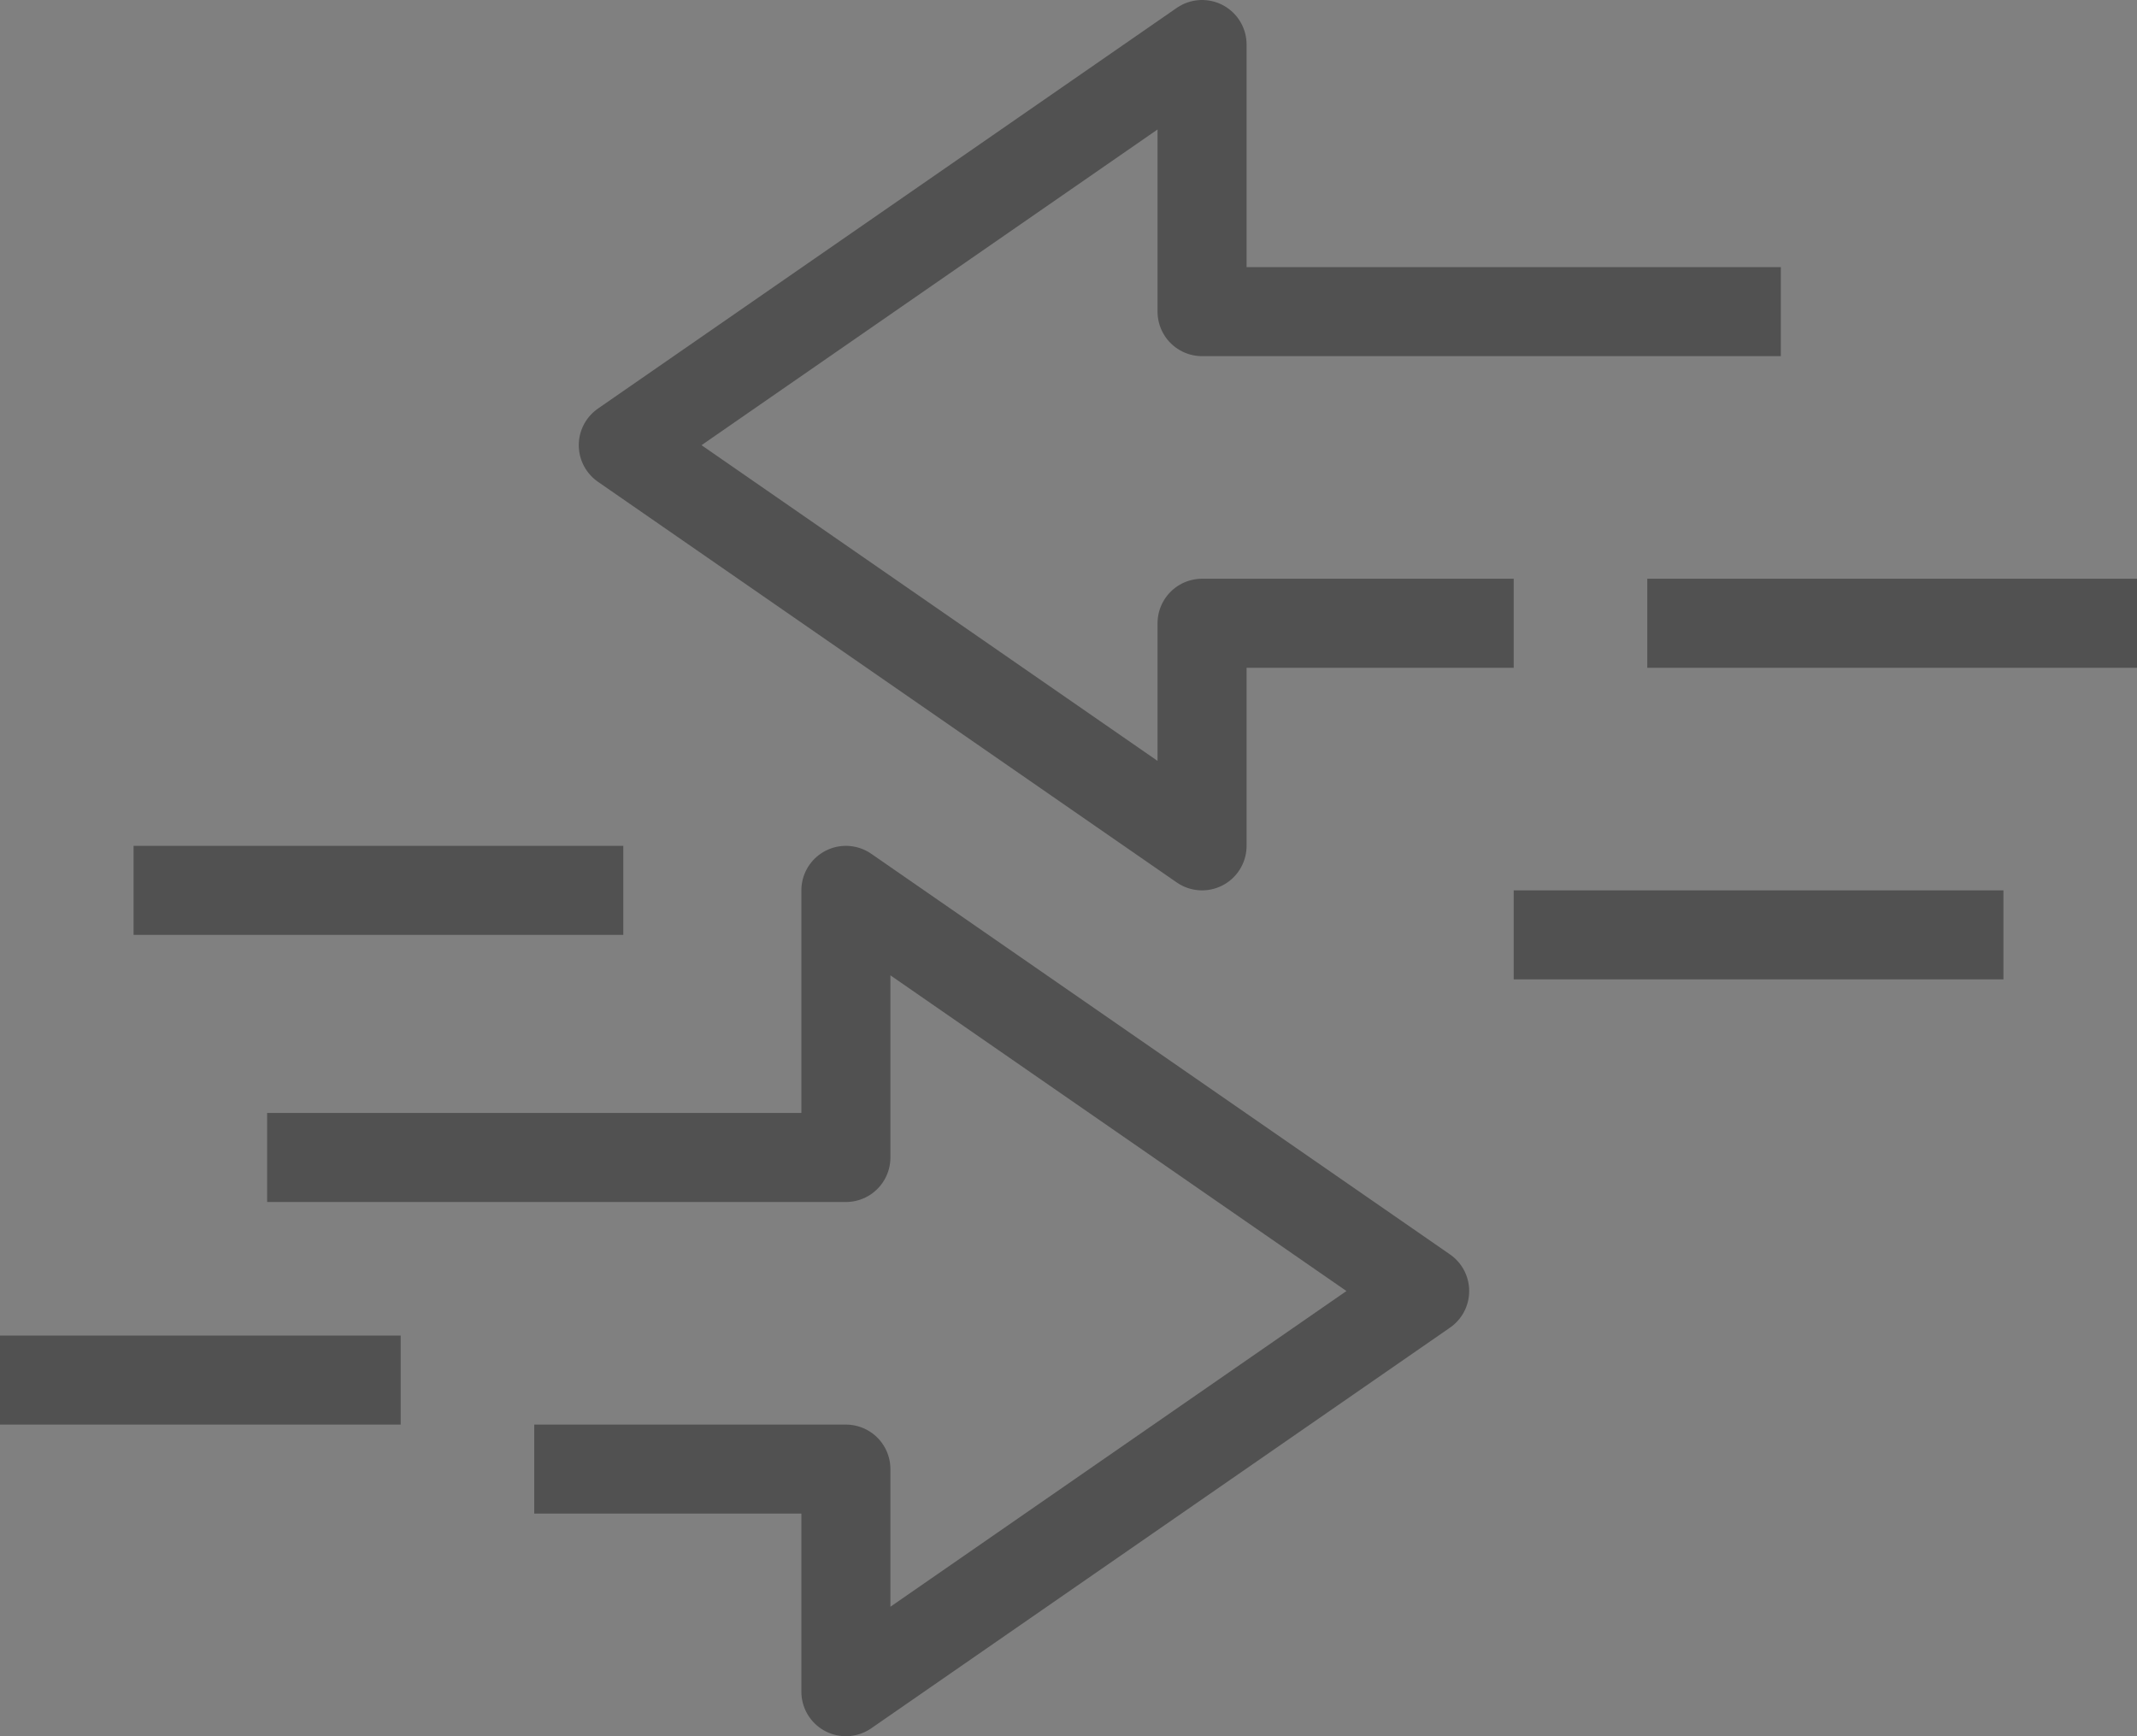 <?xml version="1.0" encoding="UTF-8"?><svg xmlns="http://www.w3.org/2000/svg" viewBox="0 0 384 312"><rect x="0" y="0" width="384" height="312" fill="#808080" stroke="none"/><defs><style>.cls-1{fill:none;stroke:#515151;stroke-linejoin:round;stroke-width:16px;}.cls-2{fill:#fff;stroke-width:0px;}</style></defs><g id="Label"><path id="Container" class="cls-2" d="m3326-1287V1781H-382V-1287h3708m2-2H-384V1783h3712V-1289h0Z"/></g><g id="Large_Preview"><polyline class="cls-1" points="272 112 216 112 216 152 112 80 216 8 216 56 320 56"/><polyline class="cls-1" points="96 264 152 264 152 304 256 232 152 160 152 208 48 208"/><line class="cls-1" x1="296" y1="112" x2="384" y2="112"/><line class="cls-1" x1="272" y1="168" x2="360" y2="168"/><line class="cls-1" x1="24" y1="160" x2="112" y2="160"/><line class="cls-1" y1="248" x2="72" y2="248"/></g></svg>